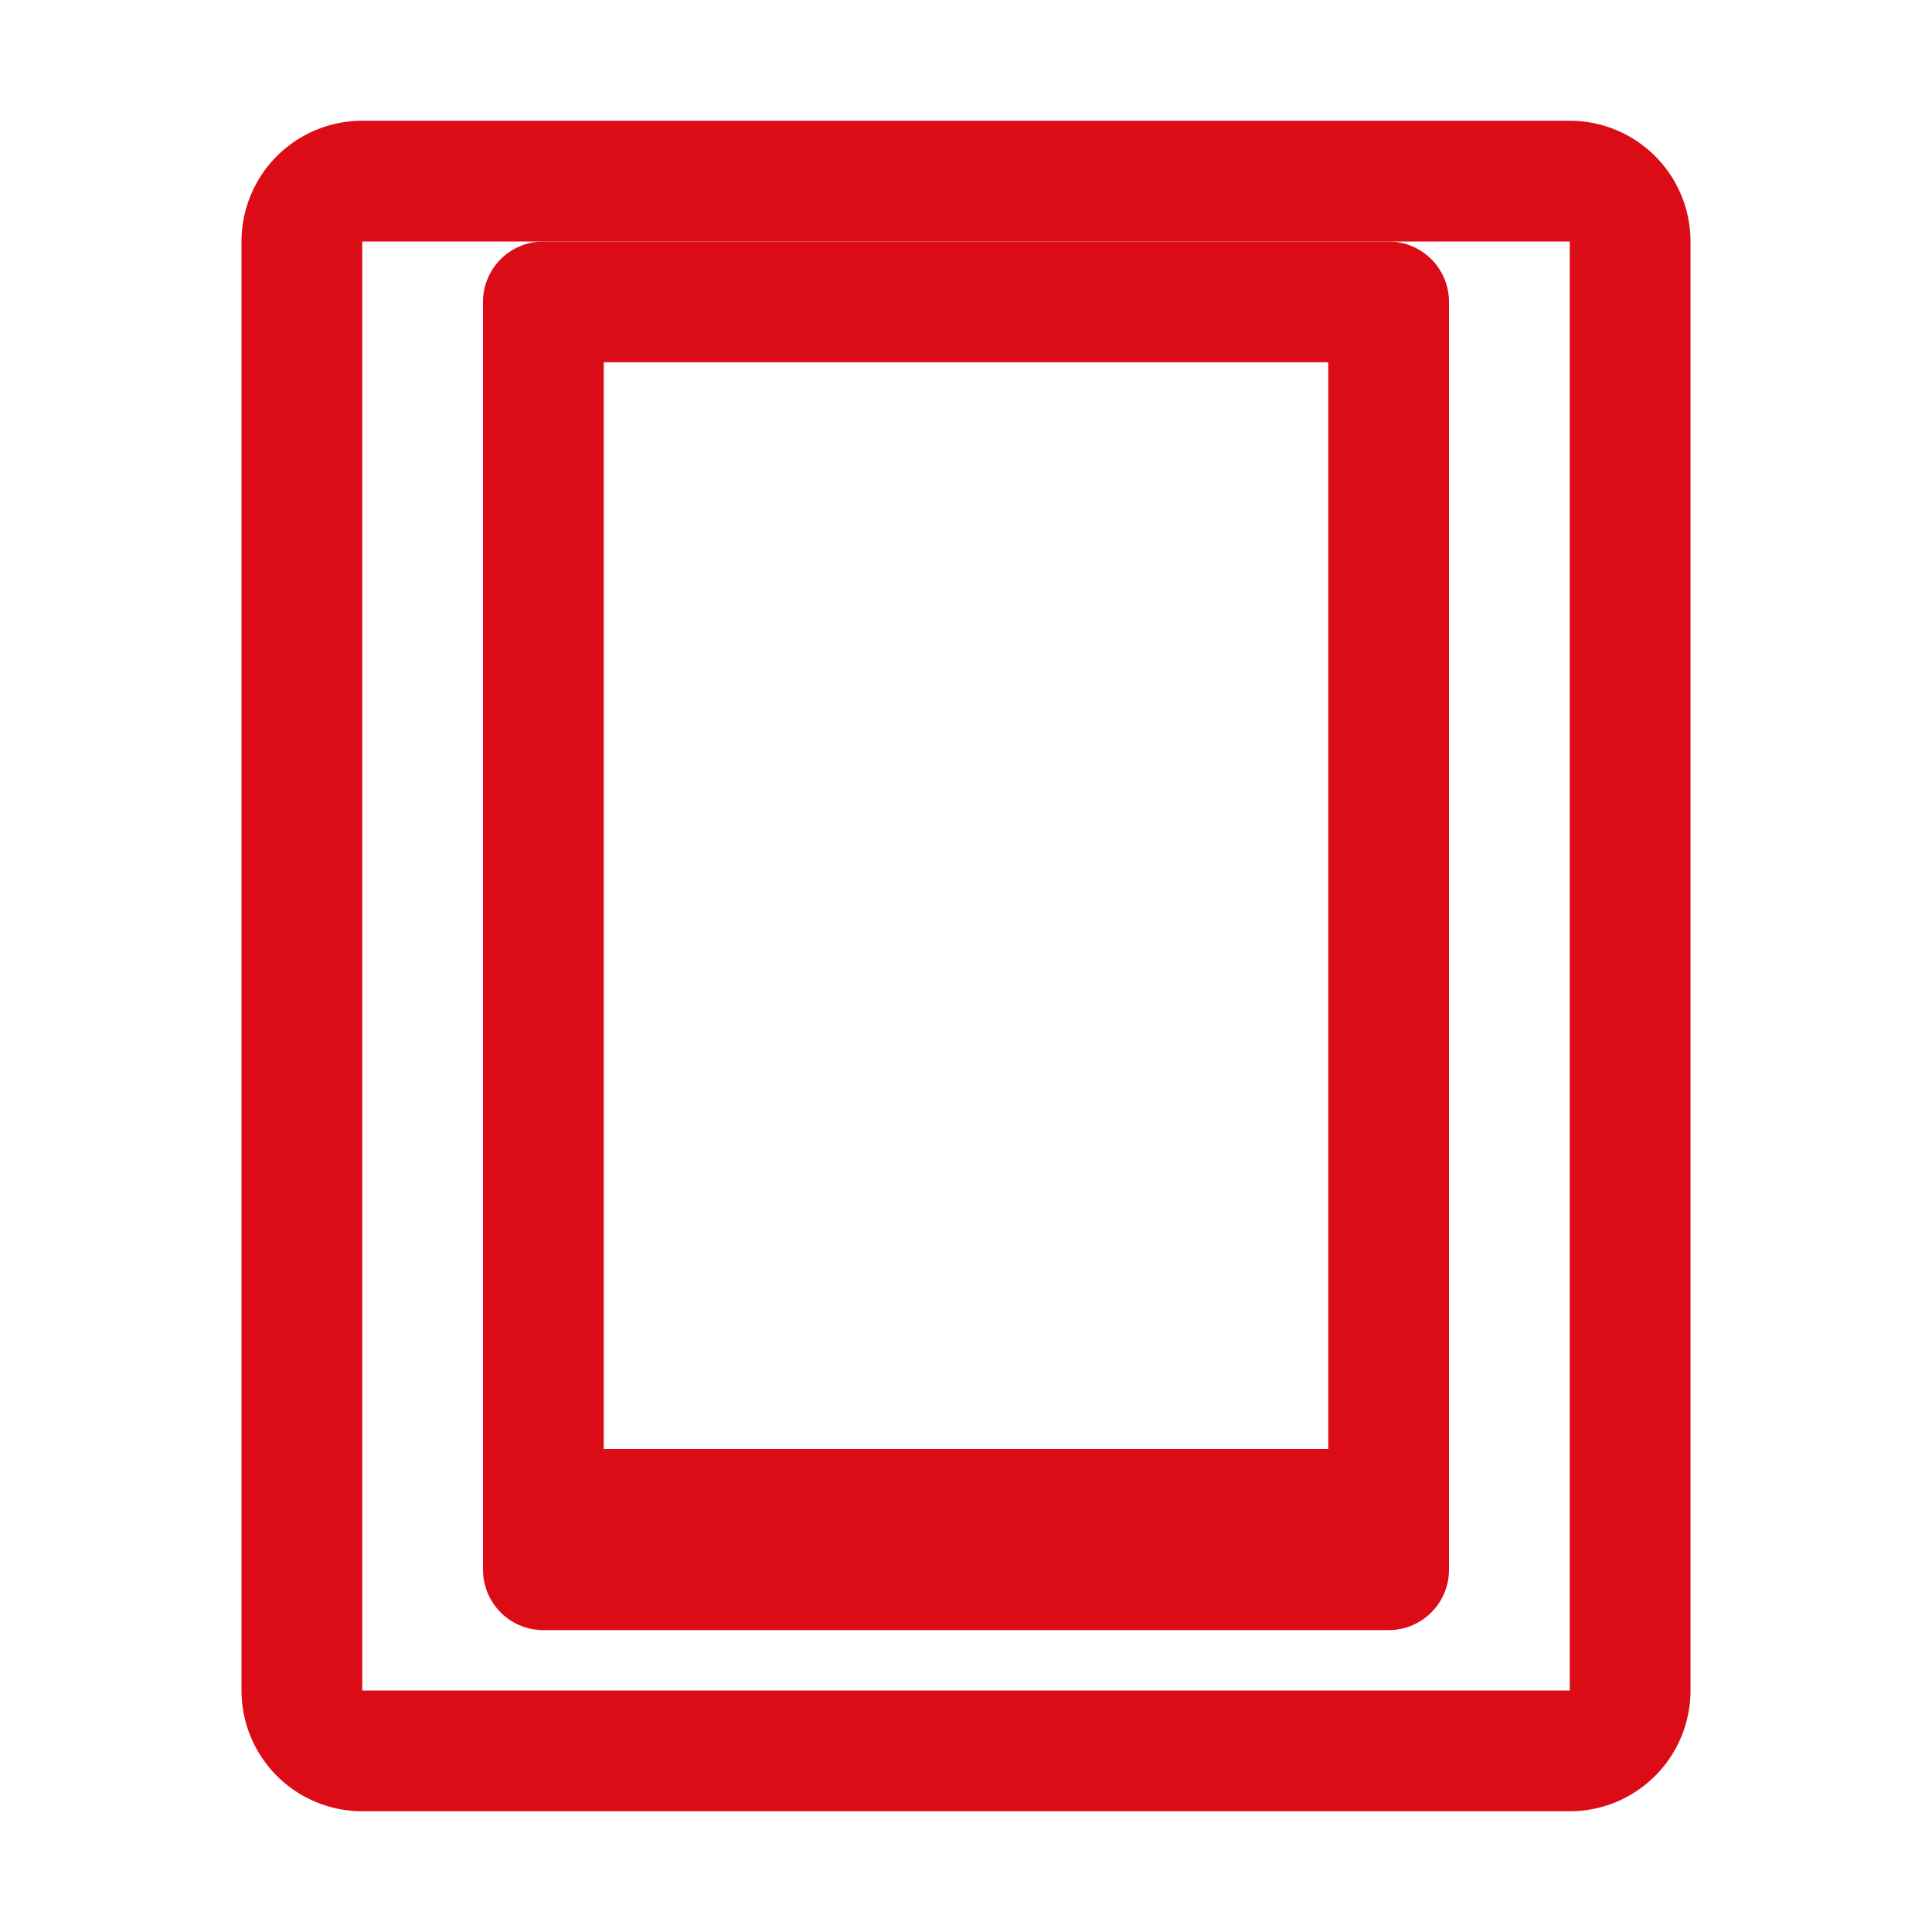 <?xml version="1.0" encoding="UTF-8"?>
<svg xmlns="http://www.w3.org/2000/svg" width="48" height="48" fill="#db0c16" class="bi bi-building" viewBox="0 0 16 16" role="img" aria-label="Warehouse building icon">
  <path d="M4 2.5a.5.5 0 0 1 .5-.5h7a.5.5 0 0 1 .5.5v10.5a.5.5 0 0 1-.5.5h-7a.5.5 0 0 1-.5-.5V2.5zm1 .5v9h6V3H5z"></path>
  <path d="M2 2a1 1 0 0 1 1-1h10a1 1 0 0 1 1 1v12a1 1 0 0 1-1 1H3a1 1 0 0 1-1-1V2zm11 12V2H3v12h10z"></path>
</svg>

